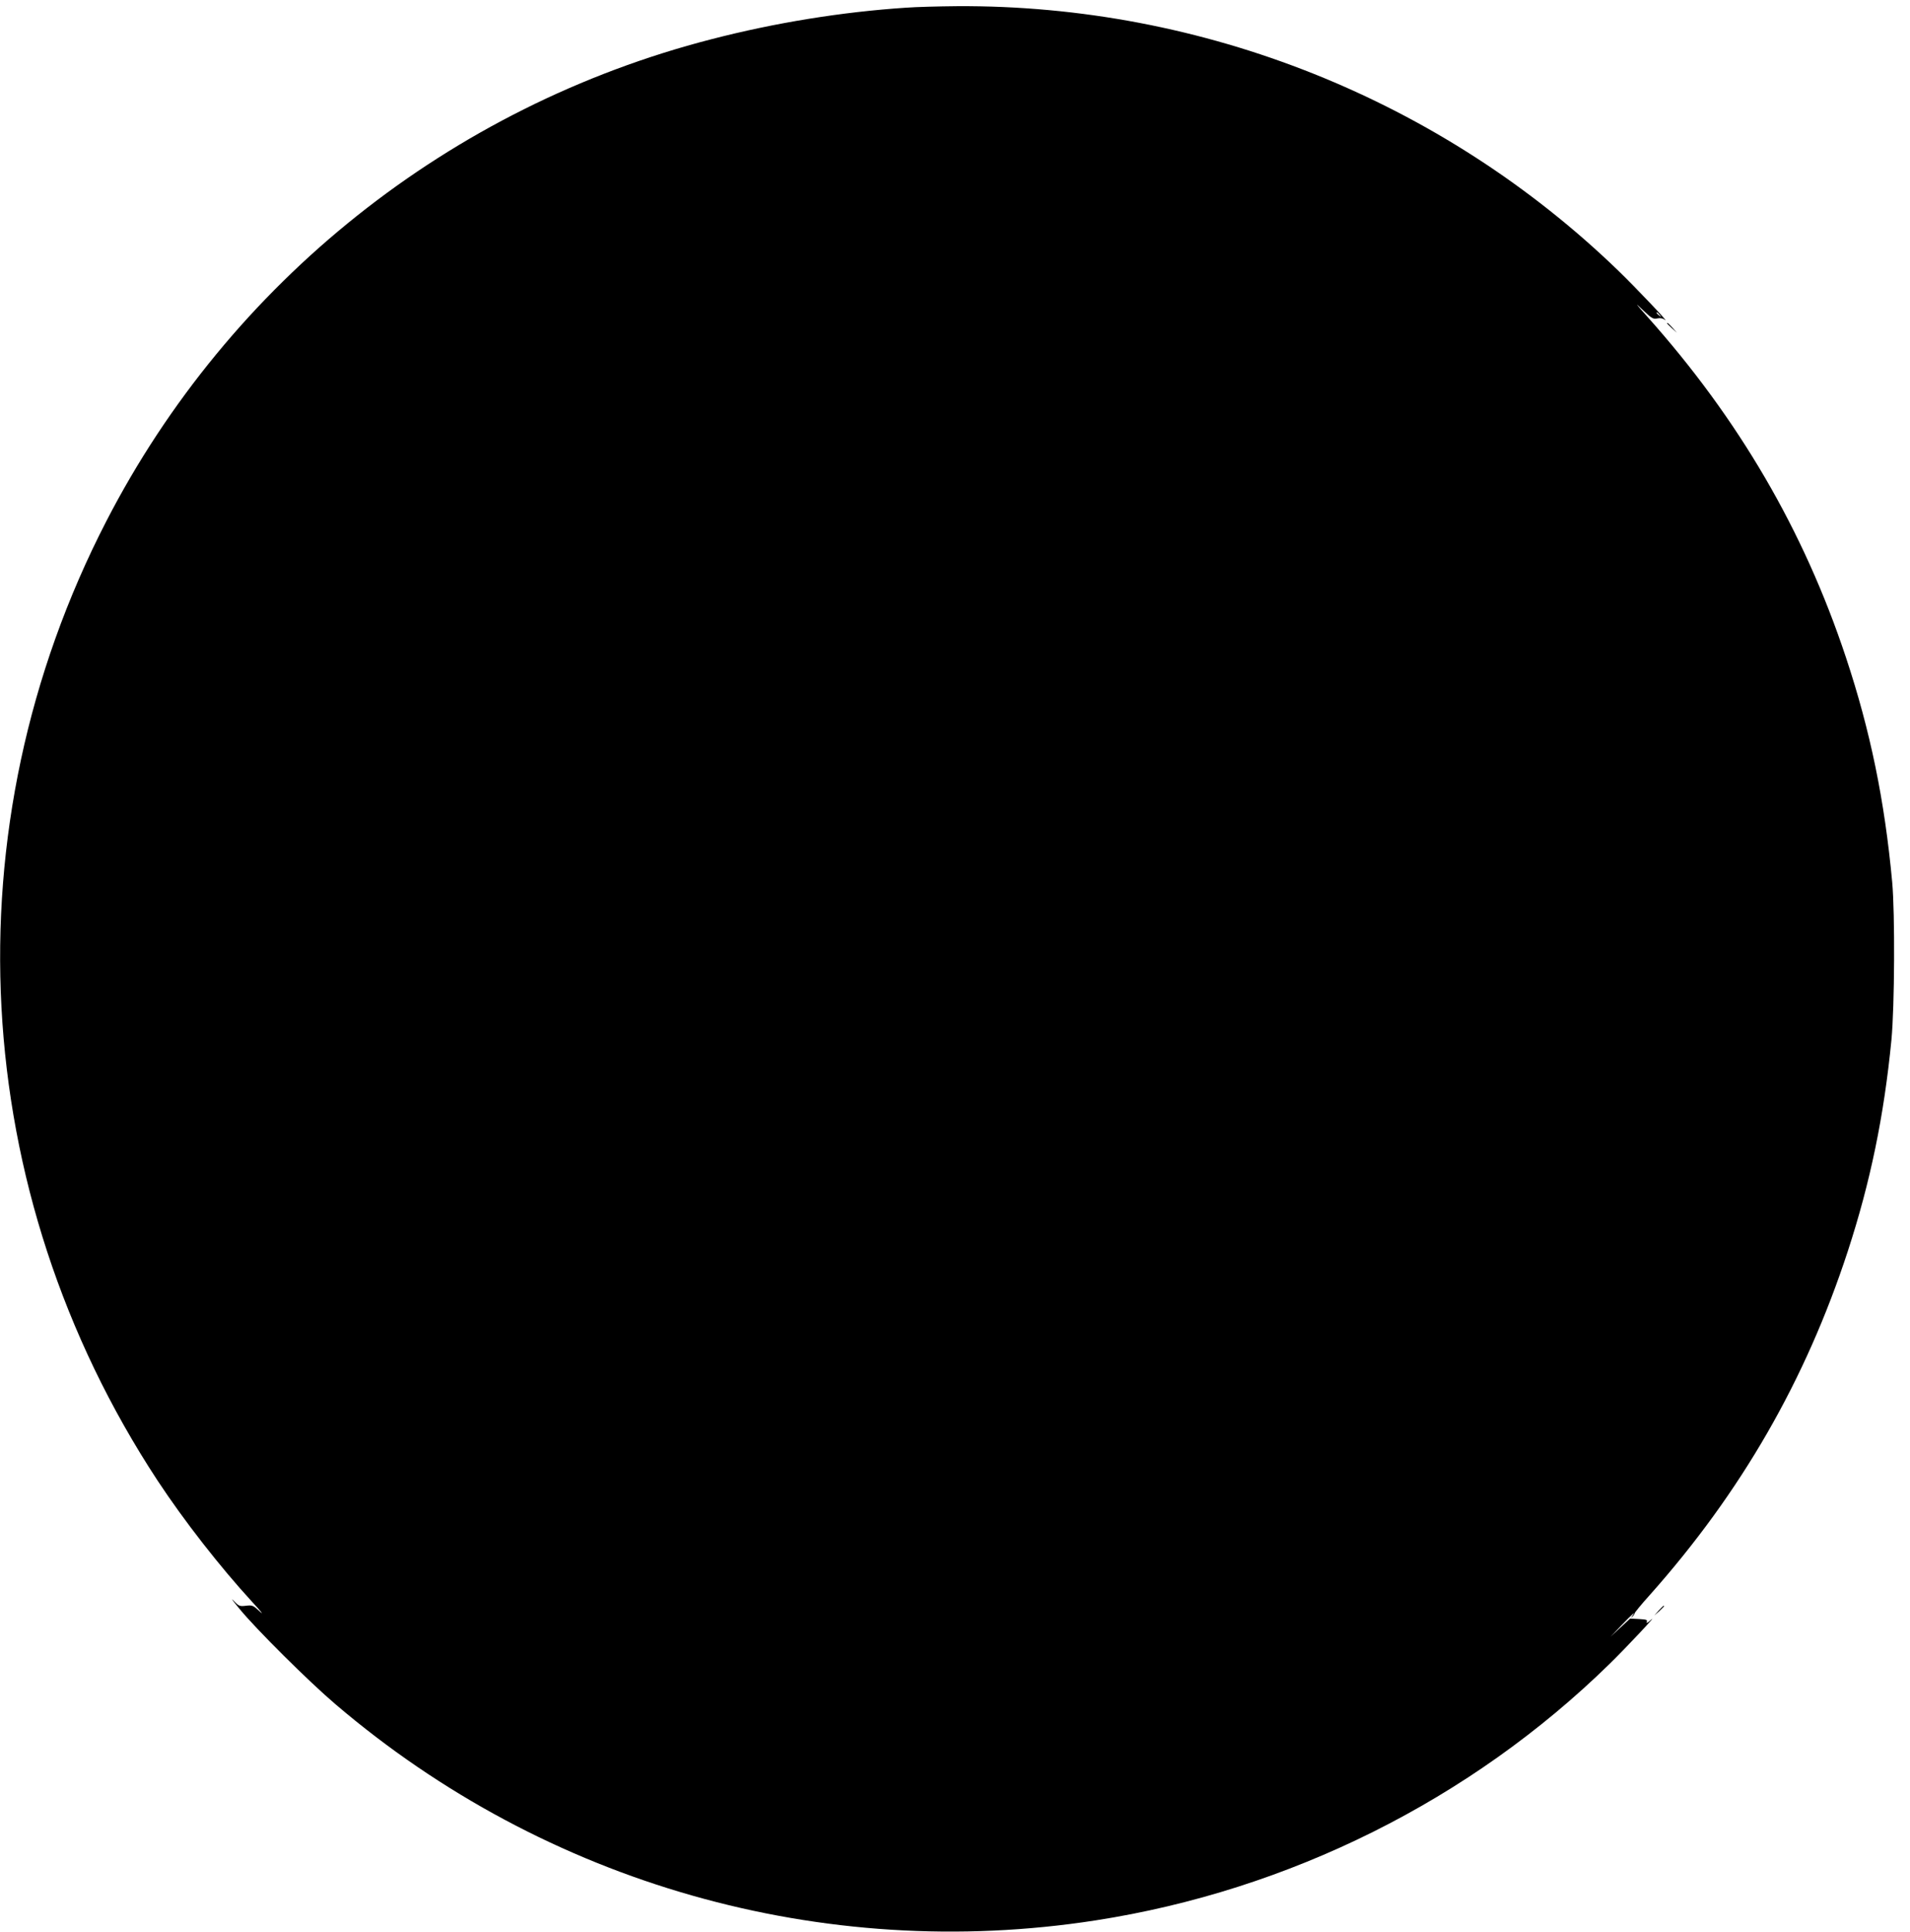  <svg version="1.0" xmlns="http://www.w3.org/2000/svg"
 width="1266pt" height="1280pt" viewBox="0 0 1266 1280"
 preserveAspectRatio="xMidYMid meet"><g transform="translate(0,1280) scale(0.1,-0.1)"
fill="#000000" stroke="none">
<path d="M6005 12749 c-423 -28 -865 -99 -1290 -209 -1733 -446 -3193 -1609
-4010 -3193 -1048 -2031 -919 -4442 339 -6357 176 -267 414 -572 628 -805 56
-60 79 -90 52 -65 -46 43 -51 45 -94 40 -42 -5 -47 -3 -83 35 -21 22 -3 -3 40
-55 112 -137 463 -485 637 -633 1395 -1190 3230 -1712 5037 -1432 1284 199
2487 799 3407 1699 105 102 334 346 273 291 -19 -18 -30 -23 -26 -13 6 15 -1
17 -52 20 l-58 3 -65 -60 -65 -60 75 78 c72 75 97 96 69 60 -11 -16 -11 -16 1
-5 8 7 15 17 15 22 0 5 45 60 101 122 604 679 1032 1421 1312 2278 149 456
240 896 289 1400 21 220 24 835 5 1045 -50 541 -145 1003 -307 1490 -279 840
-711 1580 -1319 2260 -80 90 -83 94 -25 39 57 -54 67 -60 94 -54 20 4 36 1 50
-9 41 -33 -190 211 -308 325 -1171 1132 -2752 1763 -4384 1753 -120 -1 -272
-5 -338 -10z m4996 -2036 c13 -16 12 -17 -3 -4 -17 13 -22 21 -14 21 2 0 10
-8 17 -17z"/>
<path d="M11050 10657 c0 -2 15 -16 33 -33 l32 -29 -29 33 c-28 30 -36 37 -36
29z"/>
<path d="M10994 2128 l-29 -33 33 29 c17 17 32 31 32 33 0 8 -8 1 -36 -29z"/>
</g>
</svg>
